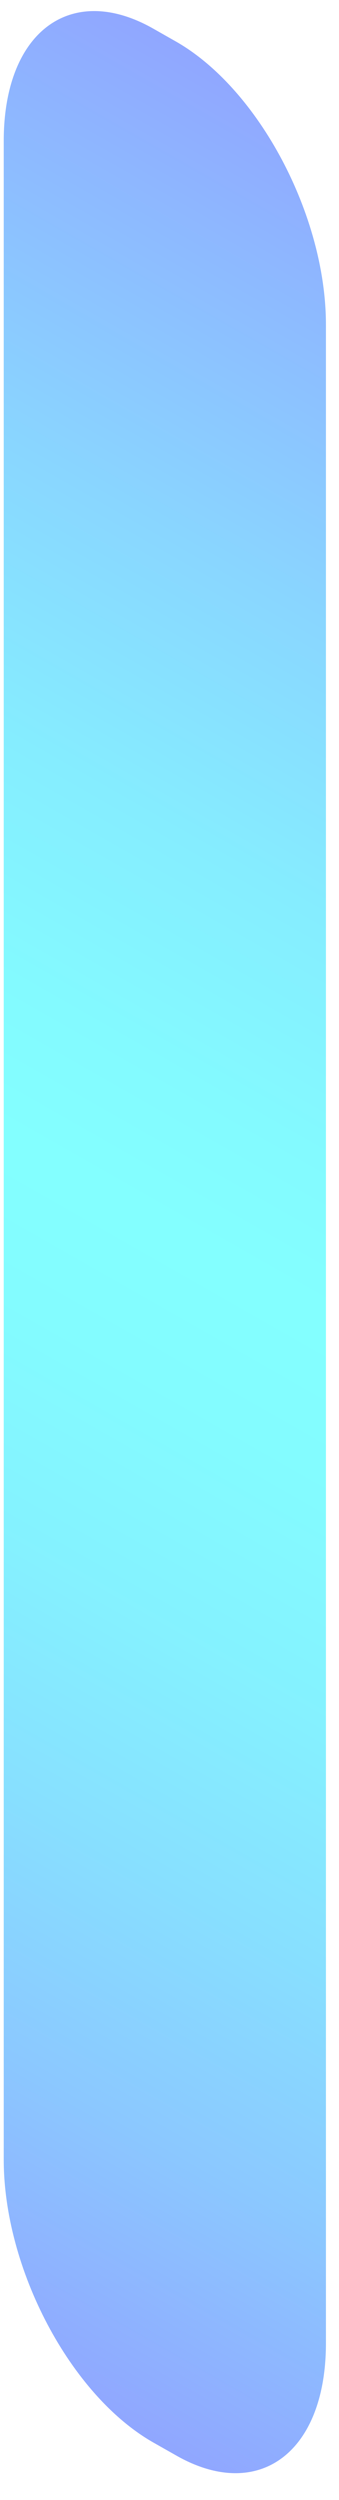 <svg xmlns="http://www.w3.org/2000/svg" width="11" height="81" viewBox="0 0 11 81" fill="none"><path opacity="0.66" d="M5.713 1.348L4.984 0.934C2.306 -0.594 0.121 1.024 0.121 4.567V69.97C0.121 73.513 2.288 77.613 4.984 79.142L5.713 79.555C8.391 81.084 10.576 79.465 10.576 75.923V10.519C10.576 6.976 8.391 2.876 5.713 1.348Z" fill="url(#paint0_linear_1_1660)"></path><defs><linearGradient id="paint0_linear_1_1660" x1="5.346" y1="79.337" x2="38.988" y2="20.314" gradientUnits="userSpaceOnUse"><stop stop-color="#5778FF"></stop><stop offset="0.01" stop-color="#567CFF"></stop><stop offset="0.126" stop-color="#4FABFF"></stop><stop offset="0.237" stop-color="#49CFFF"></stop><stop offset="0.341" stop-color="#45EAFF"></stop><stop offset="0.433" stop-color="#43F9FF"></stop><stop offset="0.505" stop-color="#42FFFF"></stop><stop offset="0.572" stop-color="#43F7FF"></stop><stop offset="0.673" stop-color="#46E3FF"></stop><stop offset="0.795" stop-color="#4CC0FF"></stop><stop offset="0.933" stop-color="#5391FF"></stop><stop offset="1" stop-color="#5778FF"></stop></linearGradient></defs></svg>